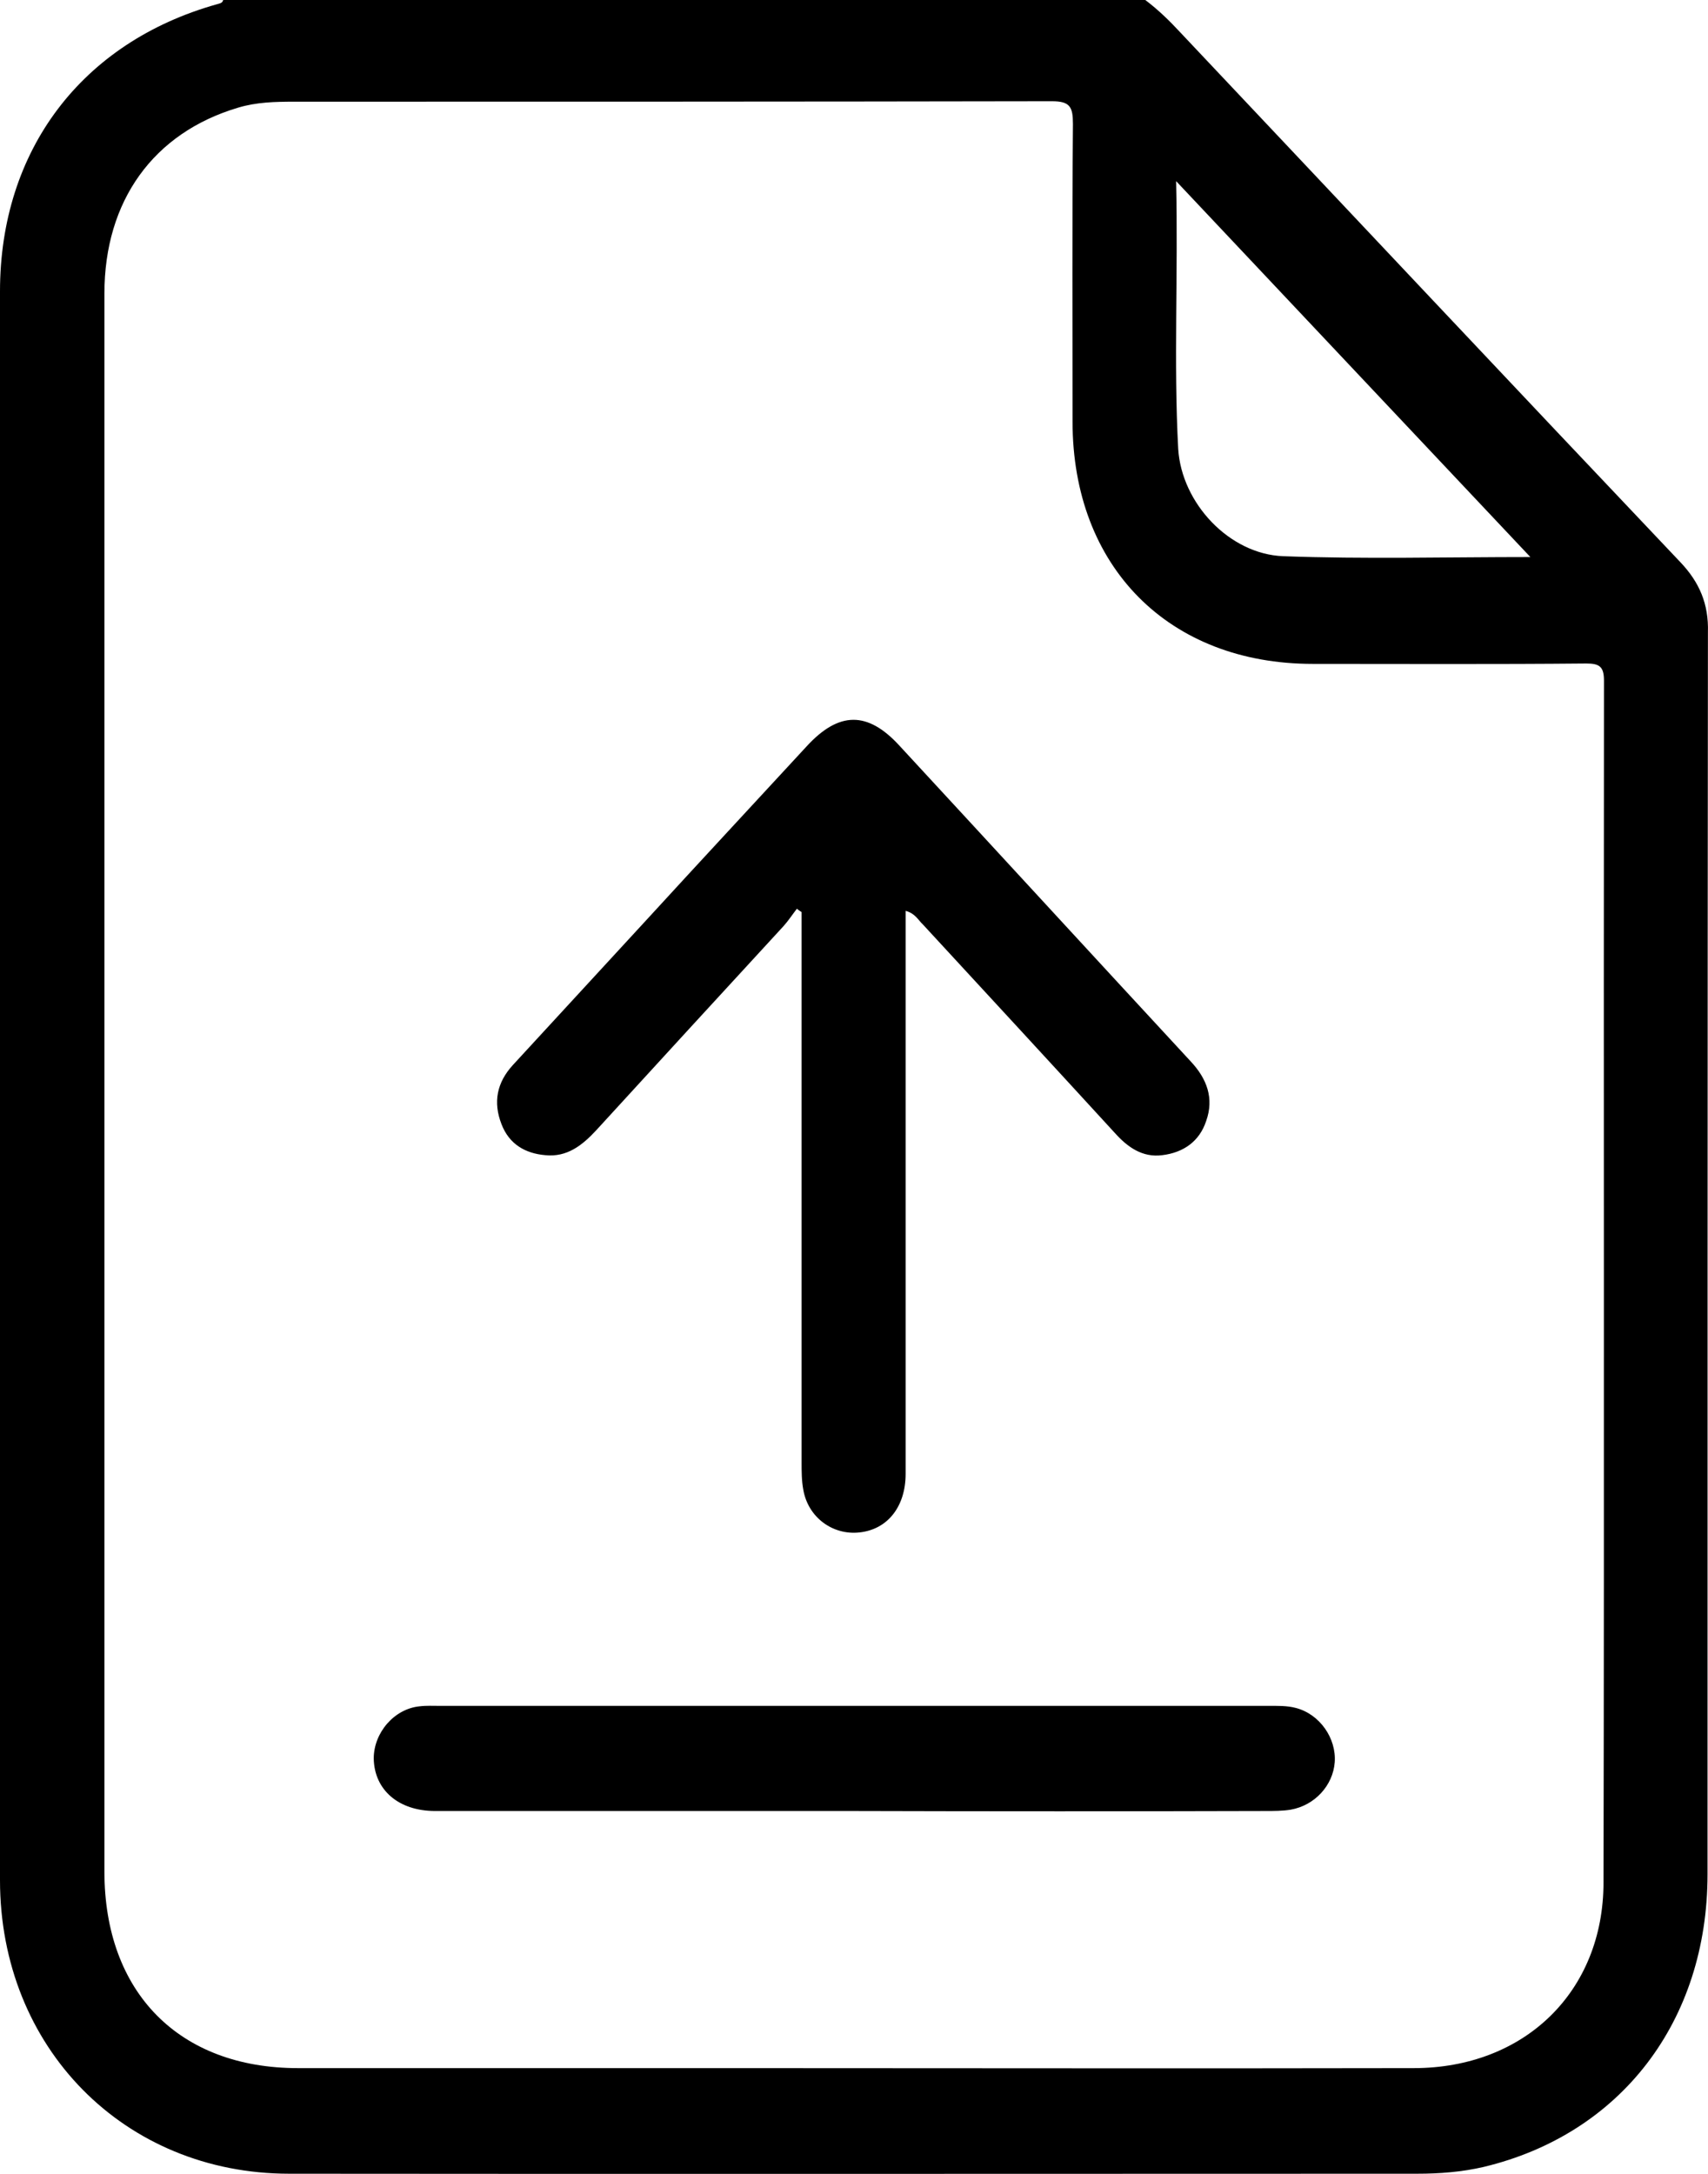 <svg width="22" height="28" viewBox="0 0 22 28" fill="none" xmlns="http://www.w3.org/2000/svg">
<path d="M21.645 7.242C19.494 4.974 17.354 2.696 15.209 0.424C15.067 0.27 14.92 0.127 14.752 0C10.793 0 6.834 0 2.875 0C2.864 0.044 2.826 0.044 2.793 0.055C1.051 0.545 0 1.937 0 3.753C0 10.576 0 17.394 0 24.217C0 26.374 1.601 27.998 3.725 27.998C8.566 28.003 13.412 27.998 18.253 27.998C18.541 27.998 18.83 27.976 19.113 27.91C20.878 27.486 21.994 26.033 21.994 24.14C21.994 18.808 21.994 13.476 21.999 8.144C22.01 7.781 21.89 7.5 21.645 7.242ZM15.149 2.333C16.695 3.973 18.188 5.558 19.712 7.175C18.618 7.175 17.572 7.203 16.527 7.164C15.835 7.137 15.22 6.482 15.176 5.783C15.116 4.666 15.176 3.544 15.149 2.333ZM20.654 24.245C20.654 25.653 19.636 26.638 18.209 26.638C15.28 26.644 12.356 26.638 9.426 26.638C7.564 26.638 5.701 26.638 3.839 26.638C2.303 26.638 1.345 25.659 1.345 24.107C1.345 20.718 1.345 17.333 1.345 13.944C1.345 10.554 1.345 7.17 1.345 3.78C1.345 2.586 1.977 1.711 3.066 1.387C3.305 1.315 3.545 1.31 3.79 1.31C7.041 1.31 10.297 1.31 13.548 1.304C13.782 1.304 13.82 1.376 13.82 1.596C13.809 2.872 13.815 4.155 13.815 5.431C13.815 7.302 15.056 8.551 16.908 8.551C18.084 8.551 19.26 8.557 20.431 8.546C20.6 8.546 20.66 8.584 20.66 8.766C20.654 13.927 20.665 19.089 20.654 24.245Z" fill="black"/>
<path d="M11.665 11.732C11.665 11.831 11.665 11.914 11.665 12.002C11.665 14.329 11.665 16.657 11.665 18.984C11.665 19.408 11.43 19.7 11.071 19.738C10.722 19.777 10.407 19.54 10.347 19.188C10.325 19.072 10.325 18.951 10.325 18.836C10.325 16.574 10.325 14.307 10.325 12.046C10.325 11.947 10.325 11.847 10.325 11.748C10.303 11.732 10.281 11.721 10.265 11.704C10.205 11.781 10.156 11.858 10.091 11.93C9.285 12.805 8.479 13.685 7.678 14.56C7.499 14.753 7.303 14.907 7.025 14.879C6.764 14.857 6.557 14.736 6.459 14.478C6.35 14.197 6.399 13.944 6.606 13.718C7.188 13.085 7.776 12.447 8.359 11.814C9.034 11.077 9.715 10.345 10.39 9.613C10.804 9.162 11.174 9.157 11.583 9.602C12.835 10.956 14.082 12.315 15.335 13.669C15.547 13.894 15.64 14.148 15.536 14.439C15.449 14.703 15.242 14.846 14.97 14.879C14.714 14.912 14.523 14.775 14.36 14.593C13.538 13.696 12.71 12.799 11.888 11.908C11.828 11.853 11.79 11.765 11.665 11.732Z" fill="black"/>
<path d="M10.995 23.326C9.198 23.326 7.401 23.326 5.604 23.326C5.13 23.326 4.82 23.051 4.814 22.649C4.814 22.319 5.076 22.011 5.403 21.978C5.49 21.967 5.582 21.972 5.675 21.972C9.225 21.972 12.77 21.972 16.32 21.972C16.446 21.972 16.576 21.967 16.696 22C17.001 22.082 17.214 22.39 17.192 22.698C17.17 22.996 16.936 23.254 16.625 23.309C16.522 23.326 16.408 23.326 16.304 23.326C14.534 23.331 12.765 23.331 10.995 23.326Z" fill="black"/>
</svg>
